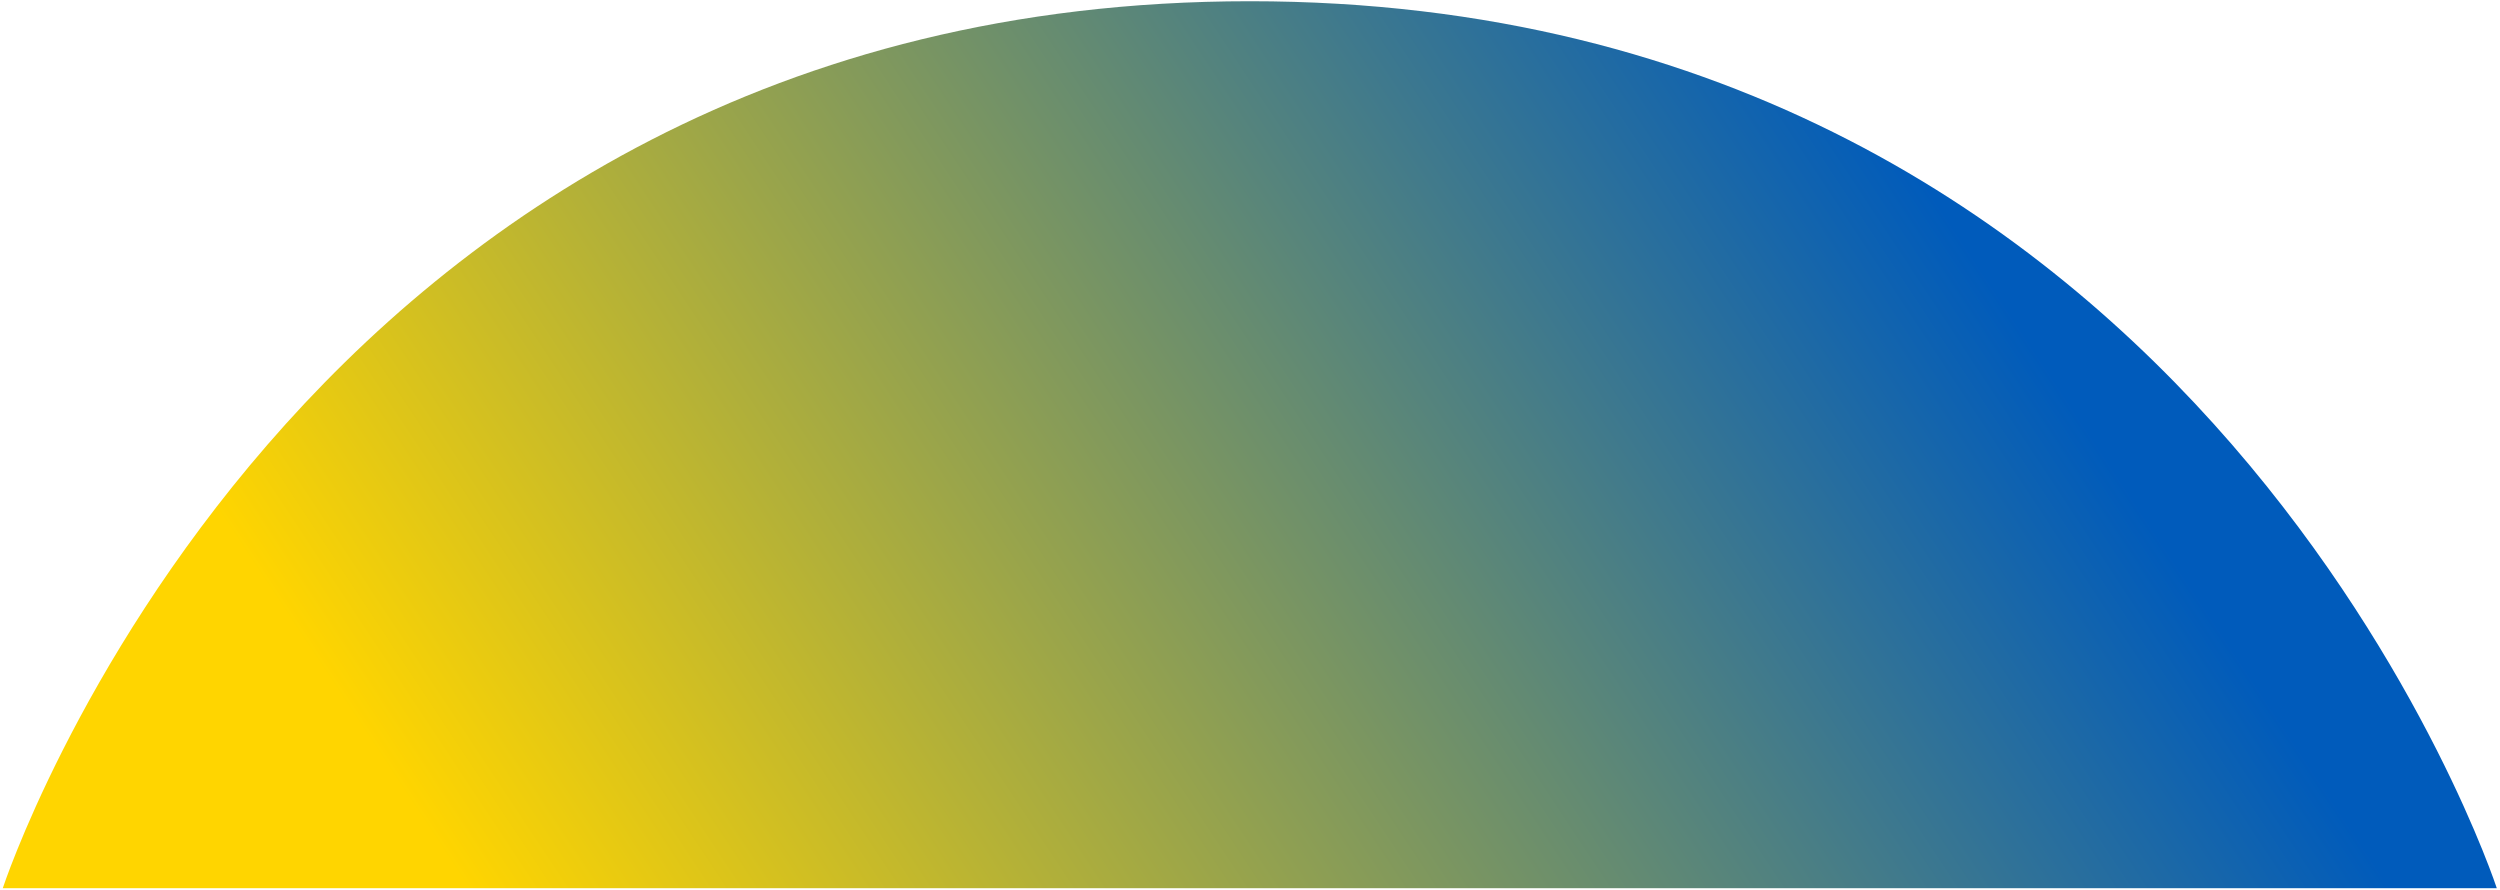 <svg width="444" height="158" viewBox="0 0 444 158" fill="none" xmlns="http://www.w3.org/2000/svg">
  <path d="M0.494 157.742C0.494 157.742 52.019 0.219 221.962 0.219C391.905 0.219 443.43 157.742 443.43 157.742L0.494 157.742Z" fill="url(#paint0_linear_1532_122575)"/>
  <defs>
  <linearGradient id="paint0_linear_1532_122575" x1="320.609" y1="0.219" x2="82.765" y2="157.742" gradientUnits="userSpaceOnUse">
  <stop stop-color="#005BBB"/>
  <stop offset="1" stop-color="#FFD500"/>
  </linearGradient>
  </defs>
  </svg>
  